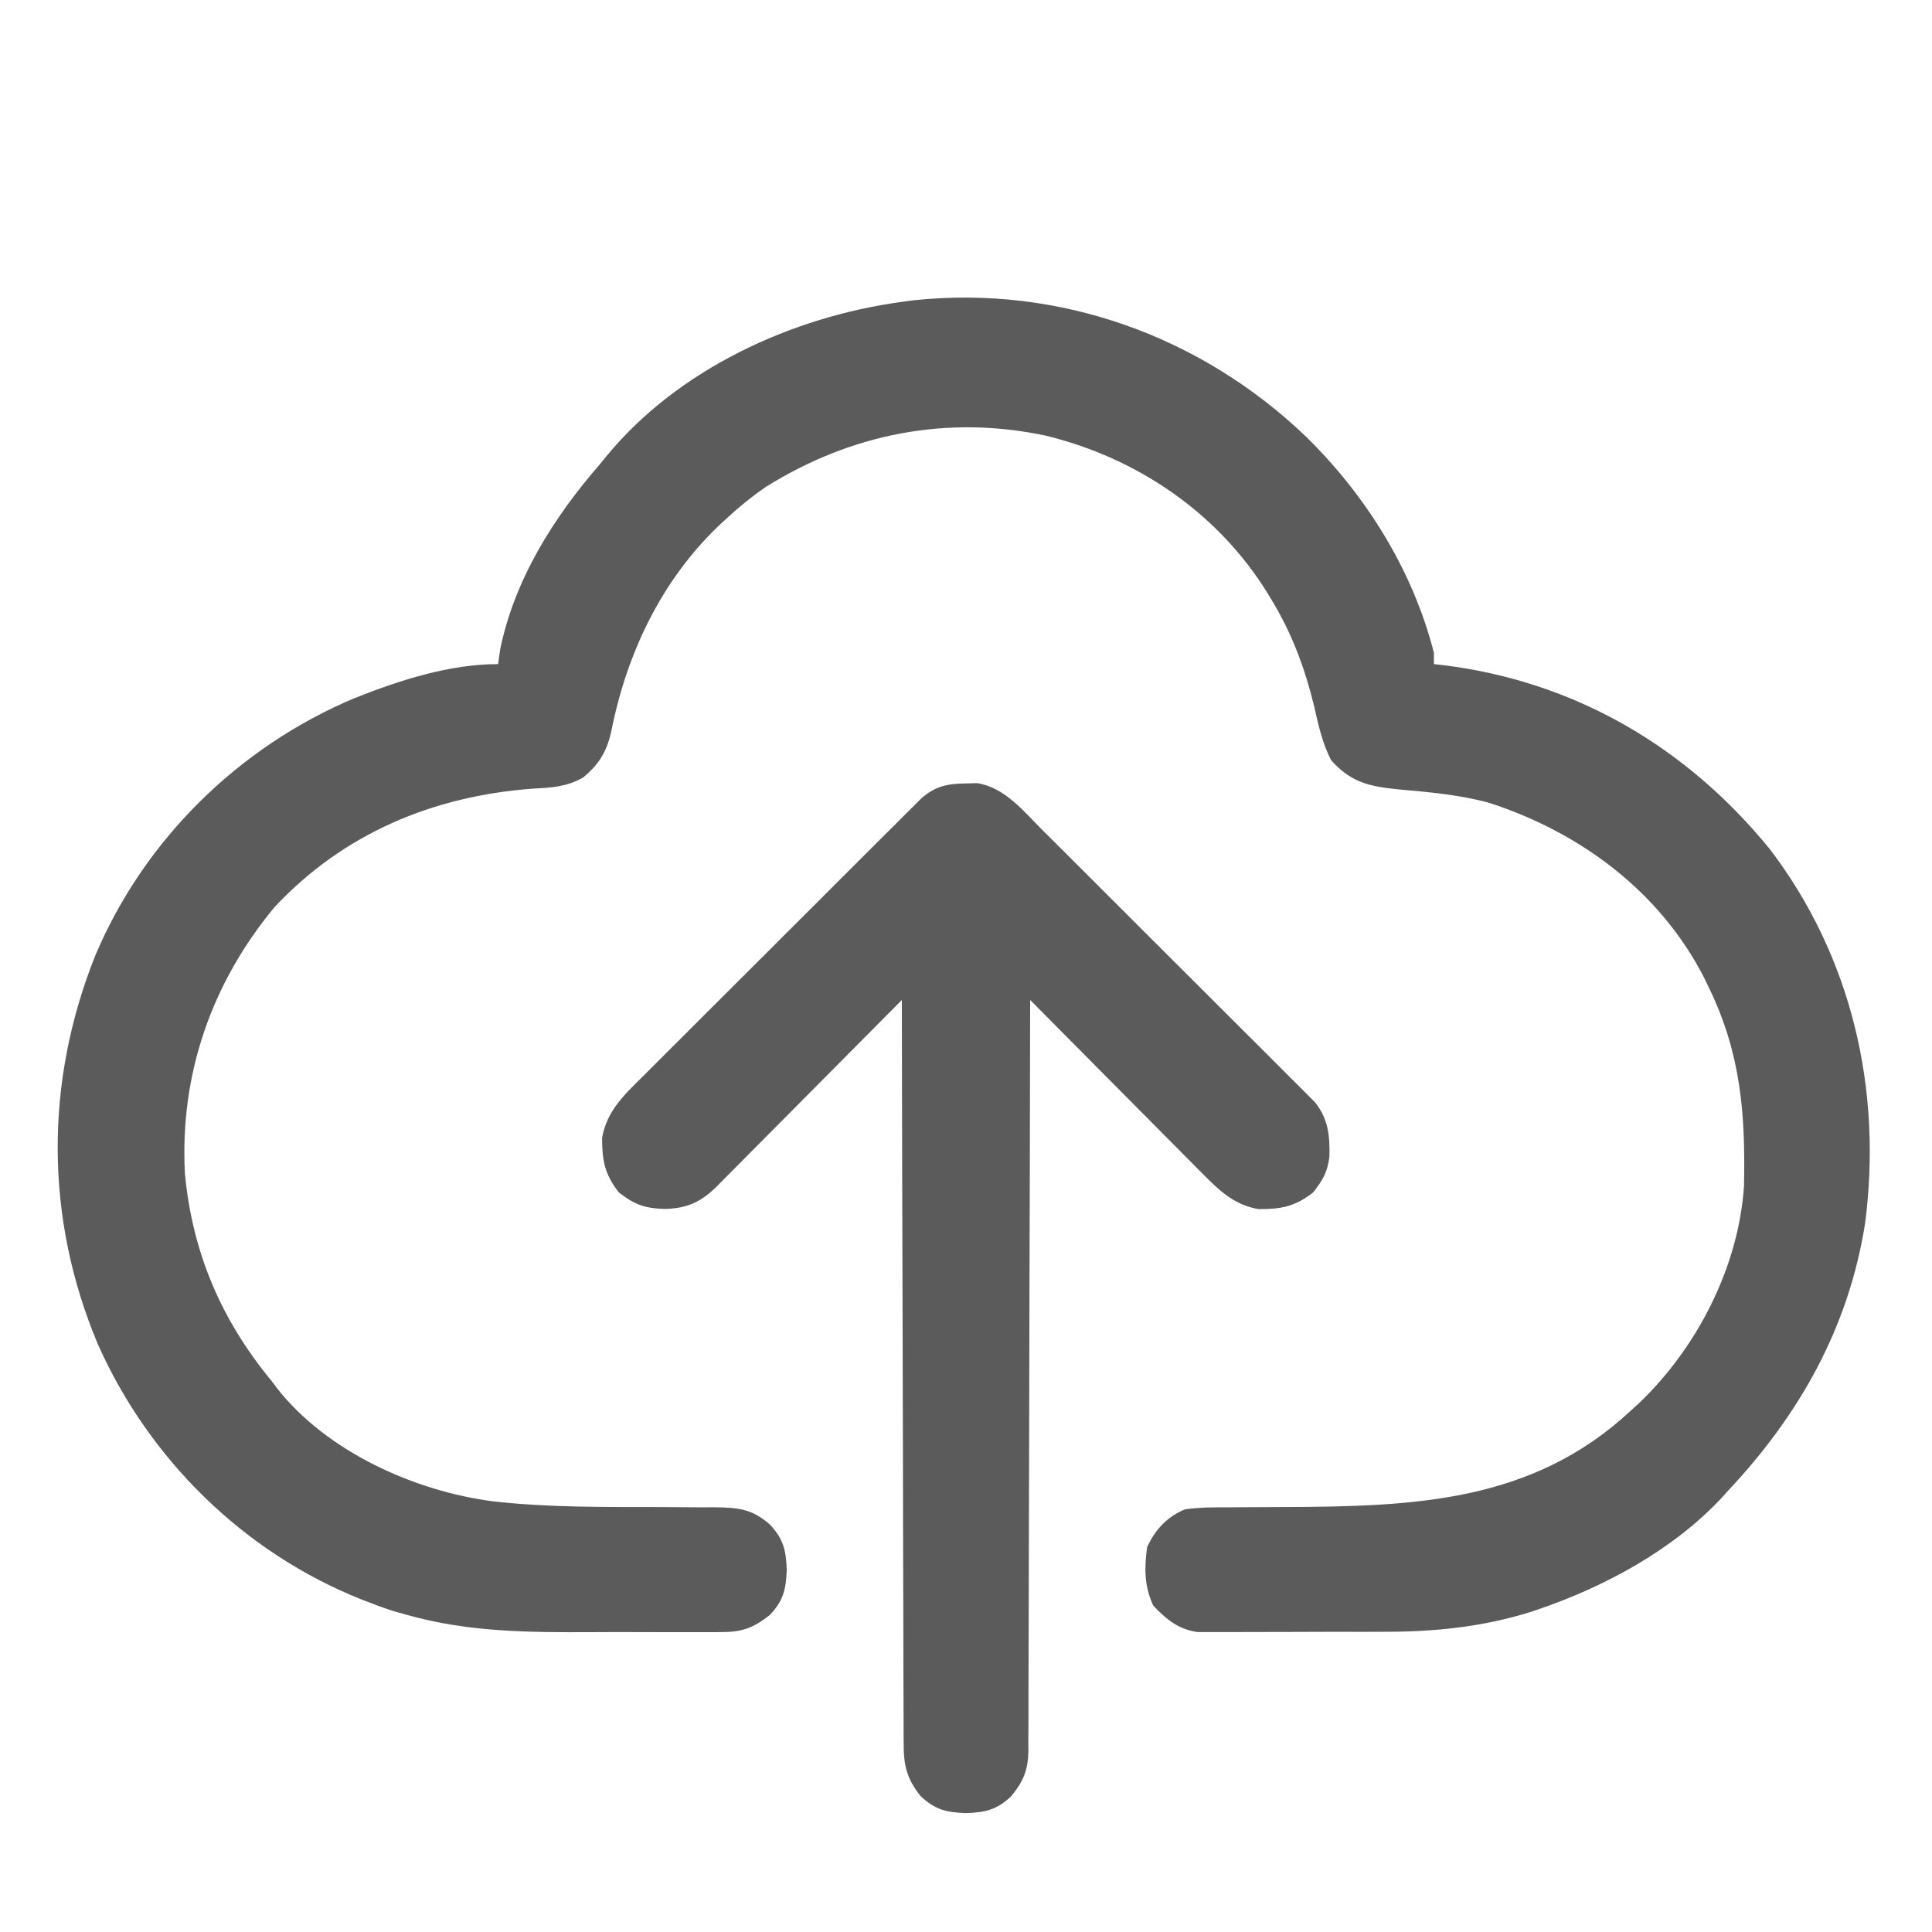 <svg width="68" height="68" viewBox="0 0 68 68" fill="none" xmlns="http://www.w3.org/2000/svg">
<path d="M45.972 15.372C48.09 17.453 49.729 20.079 50.469 22.977C50.469 23.108 50.469 23.239 50.469 23.375C50.575 23.387 50.682 23.398 50.791 23.41C55.417 23.981 59.354 26.28 62.289 29.883C65.176 33.671 66.255 38.347 65.646 43.053C65.067 46.719 63.345 49.784 60.828 52.461C60.758 52.539 60.688 52.618 60.616 52.699C58.917 54.528 56.504 55.839 54.163 56.636C54.033 56.681 54.033 56.681 53.901 56.726C52.181 57.268 50.472 57.438 48.683 57.433C48.482 57.433 48.282 57.434 48.081 57.435C47.666 57.436 47.251 57.436 46.835 57.434C46.304 57.433 45.774 57.435 45.243 57.439C44.831 57.442 44.419 57.442 44.007 57.441C43.811 57.441 43.615 57.442 43.419 57.443C43.147 57.445 42.874 57.444 42.601 57.442C42.446 57.442 42.292 57.442 42.133 57.442C41.46 57.337 41.051 56.996 40.591 56.512C40.272 55.826 40.275 55.197 40.375 54.453C40.662 53.835 41.07 53.392 41.703 53.125C42.233 53.047 42.759 53.051 43.295 53.053C43.45 53.052 43.605 53.05 43.765 53.049C44.262 53.044 44.759 53.043 45.256 53.042C49.742 53.022 53.909 52.886 57.375 49.672C57.481 49.575 57.587 49.478 57.697 49.378C59.736 47.431 61.203 44.572 61.383 41.73C61.436 39.214 61.273 37.09 60.164 34.797C60.105 34.675 60.047 34.552 59.986 34.426C58.43 31.377 55.618 29.296 52.411 28.256C51.376 27.975 50.313 27.88 49.246 27.786C48.227 27.686 47.55 27.549 46.847 26.752C46.537 26.138 46.403 25.521 46.252 24.853C45.92 23.495 45.479 22.313 44.758 21.117C44.711 21.04 44.665 20.963 44.617 20.884C42.866 18.051 40.037 16.123 36.813 15.335C33.342 14.595 29.958 15.264 26.961 17.133C26.486 17.458 26.055 17.805 25.633 18.195C25.52 18.299 25.407 18.403 25.29 18.51C23.253 20.465 22.047 23.029 21.507 25.782C21.336 26.491 21.075 26.908 20.516 27.373C19.916 27.7 19.416 27.723 18.743 27.758C15.242 28.021 12.099 29.327 9.662 31.928C7.443 34.602 6.323 37.83 6.508 41.305C6.77 44.081 7.783 46.457 9.562 48.609C9.62 48.686 9.678 48.764 9.737 48.843C11.487 51.089 14.592 52.488 17.36 52.843C19.316 53.063 21.281 53.04 23.247 53.043C23.733 53.044 24.219 53.048 24.705 53.053C24.853 53.053 25.001 53.052 25.154 53.051C25.976 53.062 26.47 53.104 27.094 53.656C27.576 54.163 27.666 54.57 27.691 55.25C27.666 55.93 27.576 56.337 27.094 56.844C26.51 57.299 26.133 57.442 25.395 57.444C25.265 57.445 25.265 57.445 25.133 57.447C24.848 57.449 24.563 57.447 24.279 57.446C24.078 57.446 23.877 57.446 23.676 57.447C23.254 57.448 22.832 57.447 22.41 57.444C21.878 57.441 21.346 57.443 20.813 57.446C18.612 57.457 16.48 57.445 14.344 56.844C14.144 56.789 14.144 56.789 13.941 56.732C13.637 56.64 13.344 56.536 13.049 56.42C12.946 56.381 12.844 56.342 12.739 56.302C8.595 54.658 5.238 51.361 3.437 47.294C1.581 42.871 1.571 38.088 3.353 33.635C5.07 29.557 8.414 26.278 12.484 24.57C14.069 23.942 15.813 23.375 17.531 23.375C17.568 23.116 17.568 23.116 17.606 22.852C18.105 20.4 19.496 18.197 21.117 16.336C21.188 16.249 21.259 16.162 21.332 16.072C23.849 12.997 27.87 11.149 31.742 10.625C31.88 10.606 32.017 10.587 32.159 10.568C37.291 10.028 42.274 11.83 45.972 15.372Z" fill="#5B5B5B"/>
<path d="M33.983 27.575C34.117 27.571 34.251 27.568 34.389 27.564C35.353 27.708 36.022 28.546 36.68 29.206C36.786 29.311 36.892 29.416 37.001 29.525C37.349 29.871 37.697 30.219 38.044 30.567C38.287 30.809 38.529 31.051 38.772 31.293C39.279 31.799 39.786 32.306 40.292 32.813C40.877 33.398 41.463 33.983 42.05 34.567C42.615 35.13 43.18 35.694 43.744 36.258C43.983 36.498 44.223 36.737 44.464 36.976C44.799 37.31 45.133 37.645 45.467 37.98C45.567 38.079 45.666 38.177 45.769 38.279C45.905 38.417 45.905 38.417 46.044 38.557C46.123 38.636 46.202 38.715 46.284 38.797C46.753 39.383 46.809 39.981 46.791 40.707C46.723 41.257 46.563 41.528 46.219 41.969C45.578 42.468 45.1 42.559 44.297 42.557C43.507 42.422 42.99 41.977 42.44 41.422C42.338 41.321 42.338 41.321 42.235 41.218C42.014 40.997 41.795 40.774 41.575 40.552C41.422 40.398 41.268 40.243 41.114 40.089C40.711 39.684 40.309 39.279 39.908 38.873C39.497 38.458 39.086 38.044 38.674 37.631C37.867 36.82 37.062 36.008 36.258 35.195C36.258 35.335 36.257 35.474 36.257 35.618C36.252 39.013 36.245 42.408 36.233 45.804C36.228 47.446 36.224 49.087 36.222 50.729C36.22 52.16 36.217 53.591 36.211 55.022C36.208 55.78 36.206 56.538 36.206 57.295C36.206 58.008 36.203 58.722 36.199 59.435C36.198 59.697 36.198 59.958 36.199 60.22C36.2 60.578 36.197 60.935 36.194 61.292C36.195 61.396 36.196 61.5 36.197 61.606C36.186 62.297 36.027 62.685 35.594 63.219C35.087 63.701 34.68 63.791 34 63.816C33.32 63.791 32.913 63.701 32.406 63.219C31.893 62.587 31.798 62.084 31.806 61.292C31.805 61.181 31.804 61.069 31.803 60.953C31.8 60.58 31.801 60.206 31.802 59.832C31.801 59.564 31.8 59.295 31.798 59.027C31.795 58.299 31.794 57.571 31.794 56.843C31.794 56.082 31.791 55.321 31.787 54.56C31.782 53.12 31.779 51.679 31.778 50.238C31.776 48.598 31.77 46.958 31.765 45.317C31.754 41.943 31.747 38.569 31.742 35.195C31.655 35.283 31.569 35.37 31.479 35.461C30.662 36.286 29.843 37.111 29.023 37.935C28.602 38.358 28.181 38.782 27.761 39.207C27.355 39.617 26.948 40.026 26.541 40.434C26.386 40.59 26.231 40.746 26.077 40.903C25.86 41.122 25.643 41.34 25.425 41.558C25.361 41.623 25.298 41.688 25.232 41.755C24.675 42.307 24.173 42.537 23.392 42.55C22.697 42.532 22.331 42.397 21.781 41.969C21.282 41.328 21.191 40.85 21.192 40.047C21.36 39.073 22.025 38.481 22.697 37.816C22.804 37.709 22.911 37.601 23.02 37.491C23.373 37.138 23.726 36.786 24.08 36.434C24.325 36.189 24.571 35.944 24.816 35.698C25.33 35.184 25.844 34.671 26.359 34.159C26.954 33.567 27.548 32.973 28.141 32.379C28.712 31.807 29.285 31.236 29.857 30.665C30.1 30.422 30.343 30.179 30.586 29.936C30.926 29.596 31.266 29.258 31.606 28.92C31.757 28.769 31.757 28.769 31.911 28.614C32.004 28.522 32.096 28.43 32.192 28.336C32.272 28.256 32.353 28.176 32.435 28.093C32.93 27.669 33.338 27.583 33.983 27.575Z" fill="#5B5B5B"/>
</svg>
